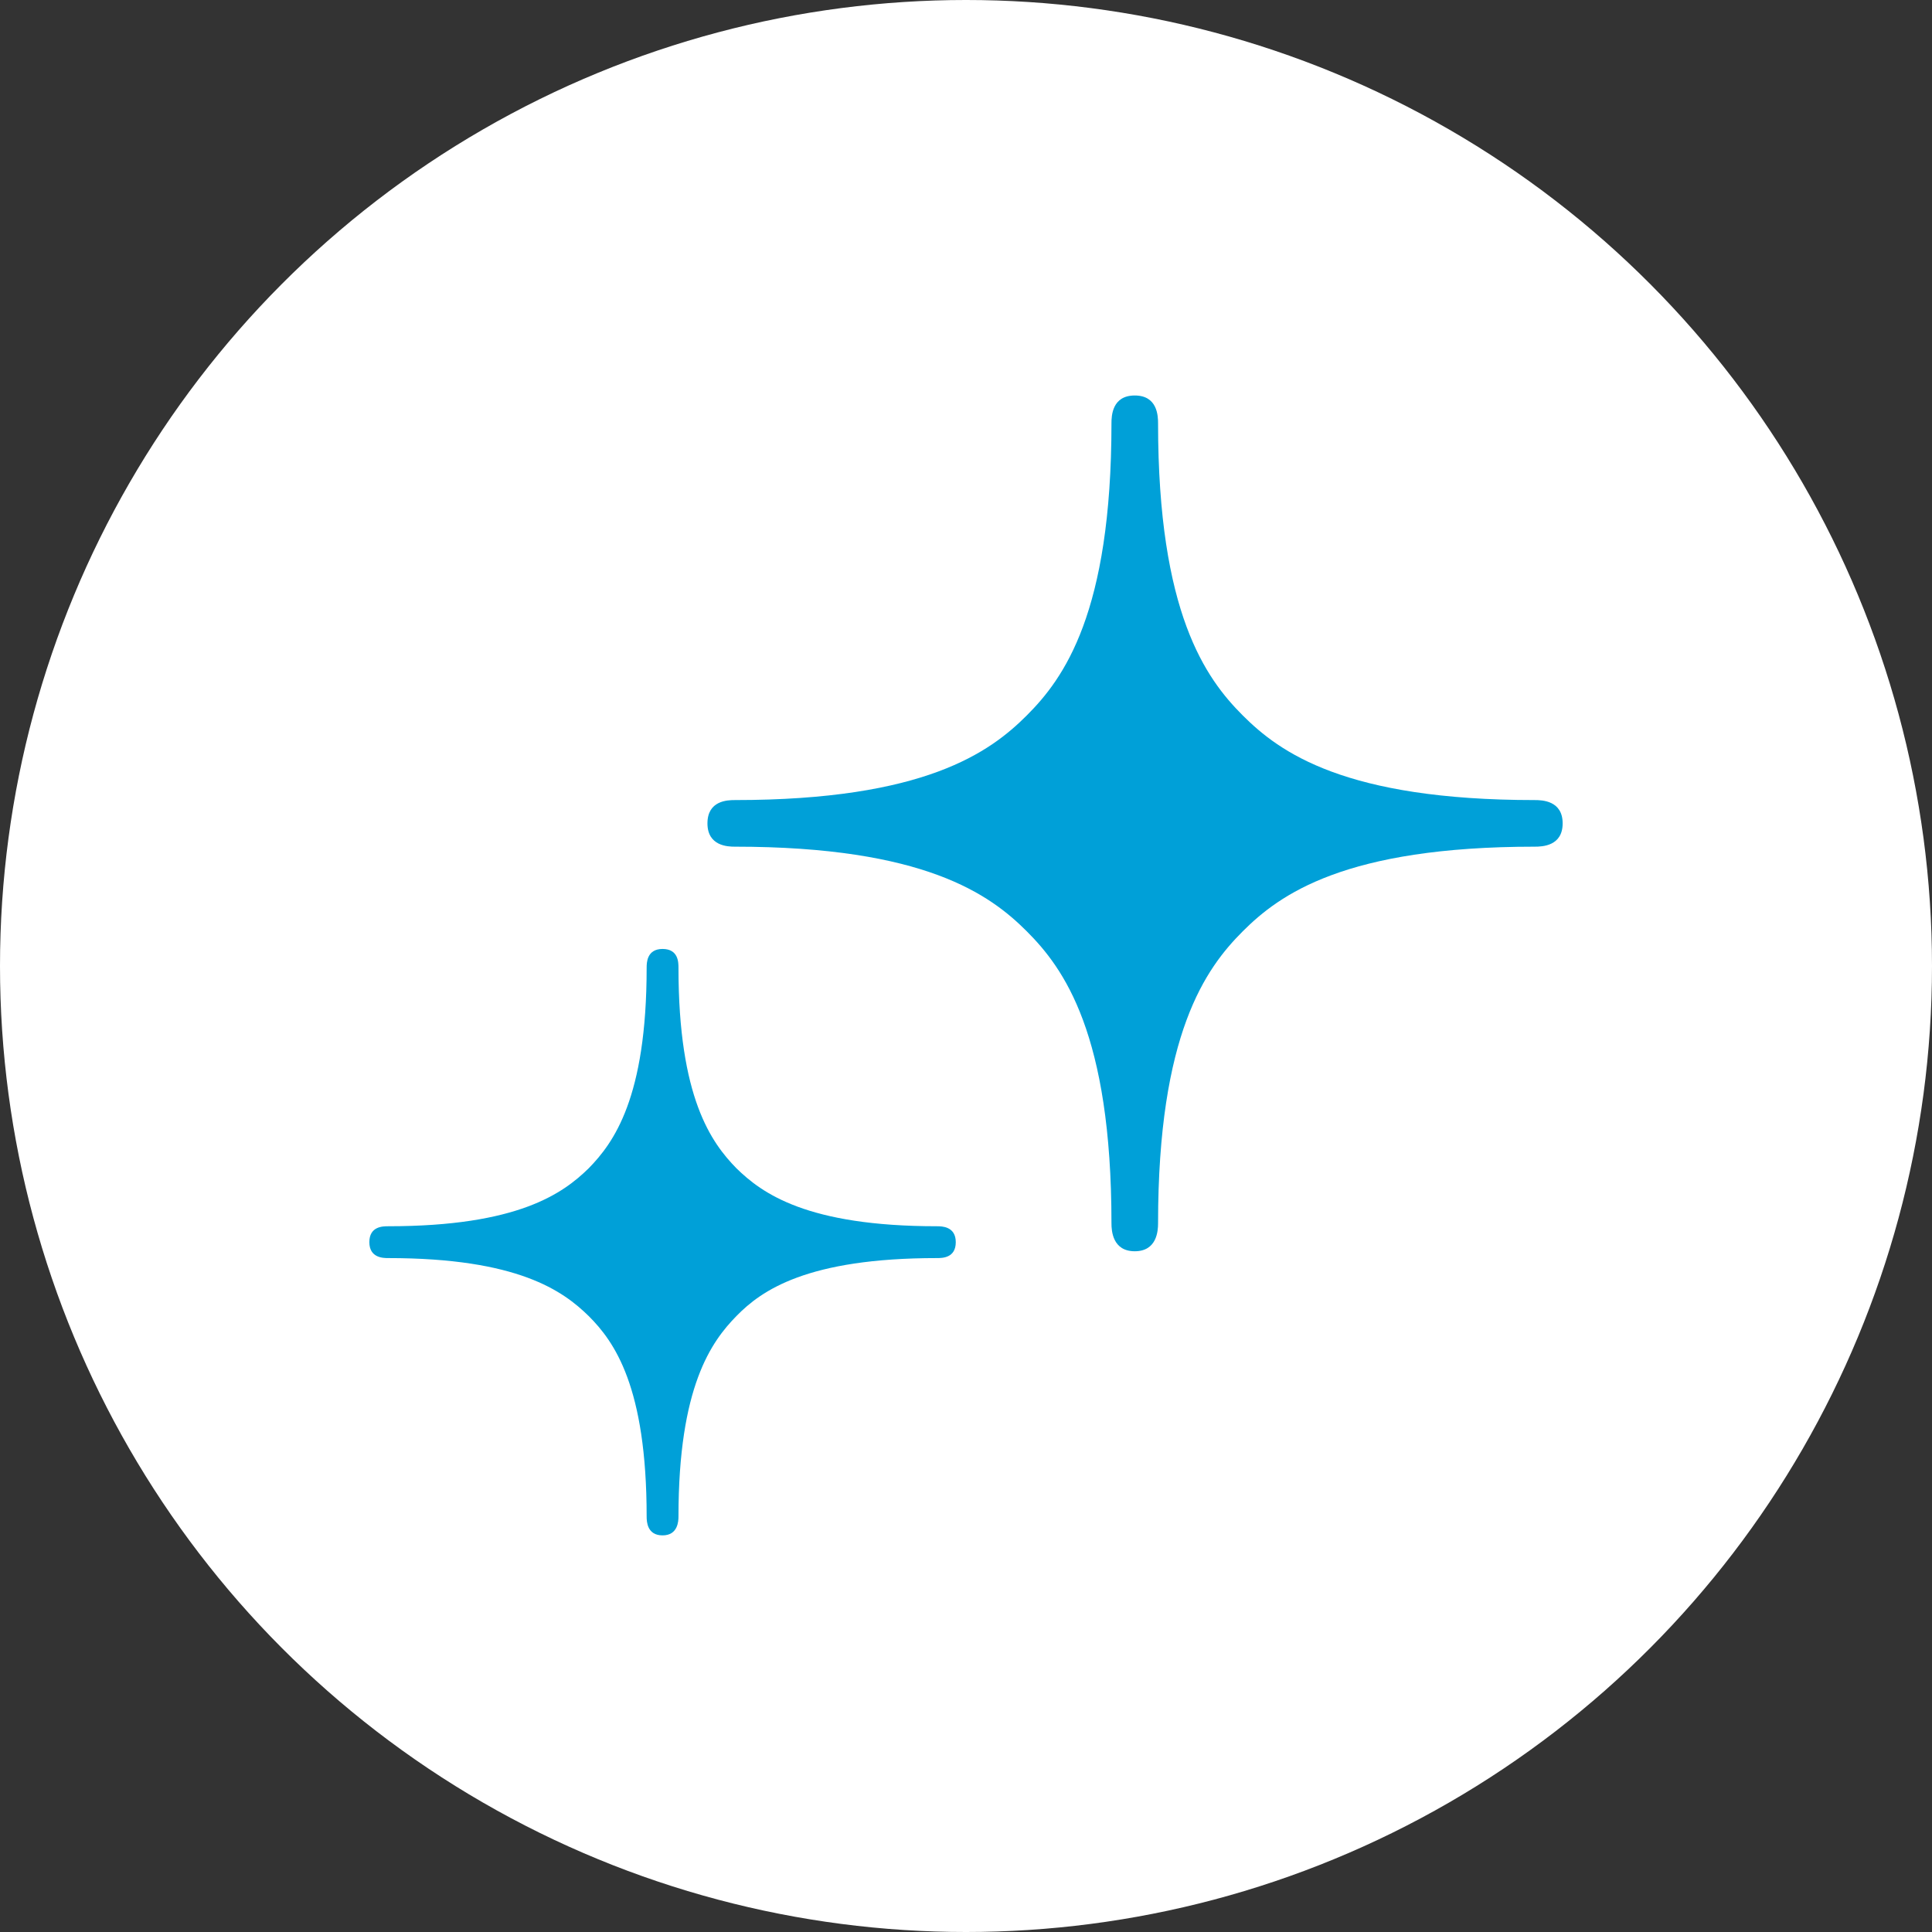 <?xml version="1.0" encoding="UTF-8"?><svg id="_レイヤー_2" xmlns="http://www.w3.org/2000/svg" width="34" height="34" viewBox="0 0 34 34"><rect x="0" y="0" width="34" height="34" fill="#333333" stroke="none"/><defs><style>.cls-1{fill:#00a0d8;}.cls-1,.cls-2{stroke-width:0px;}.cls-2{fill:#fff;}</style></defs><g id="_コンテンツ"><circle class="cls-2" cx="17" cy="17" r="17"/><path class="cls-1" d="M27.01,14.08c-3.34,0-4.49-.84-5.14-1.49-.65-.65-1.49-1.8-1.49-5.14,0-.13-.01-.49-.41-.49s-.41.36-.41.49c0,3.34-.84,4.49-1.49,5.14-.65.65-1.8,1.49-5.14,1.49-.13,0-.48.01-.48.41s.36.41.48.41c3.34,0,4.49.84,5.14,1.49.65.65,1.49,1.8,1.49,5.14,0,.13.02.49.41.49s.41-.36.41-.49c0-3.34.84-4.49,1.49-5.14.65-.65,1.8-1.49,5.14-1.49.13,0,.49-.01.49-.41s-.36-.41-.49-.41Z"/><path class="cls-1" d="M16.49,21.58c-2.29,0-3.08-.58-3.53-1.02-.44-.45-1.02-1.24-1.02-3.53,0-.09,0-.33-.28-.33s-.28.25-.28.33c0,2.29-.58,3.08-1.02,3.53-.45.44-1.24,1.02-3.53,1.02-.09,0-.33,0-.33.28s.25.28.33.28c2.29,0,3.08.58,3.53,1.02.45.45,1.02,1.24,1.02,3.53,0,.09.01.33.28.33s.28-.25.28-.33c0-2.29.58-3.08,1.02-3.53s1.24-1.02,3.53-1.02c.09,0,.33,0,.33-.28s-.25-.28-.33-.28Z"/></g></svg>
